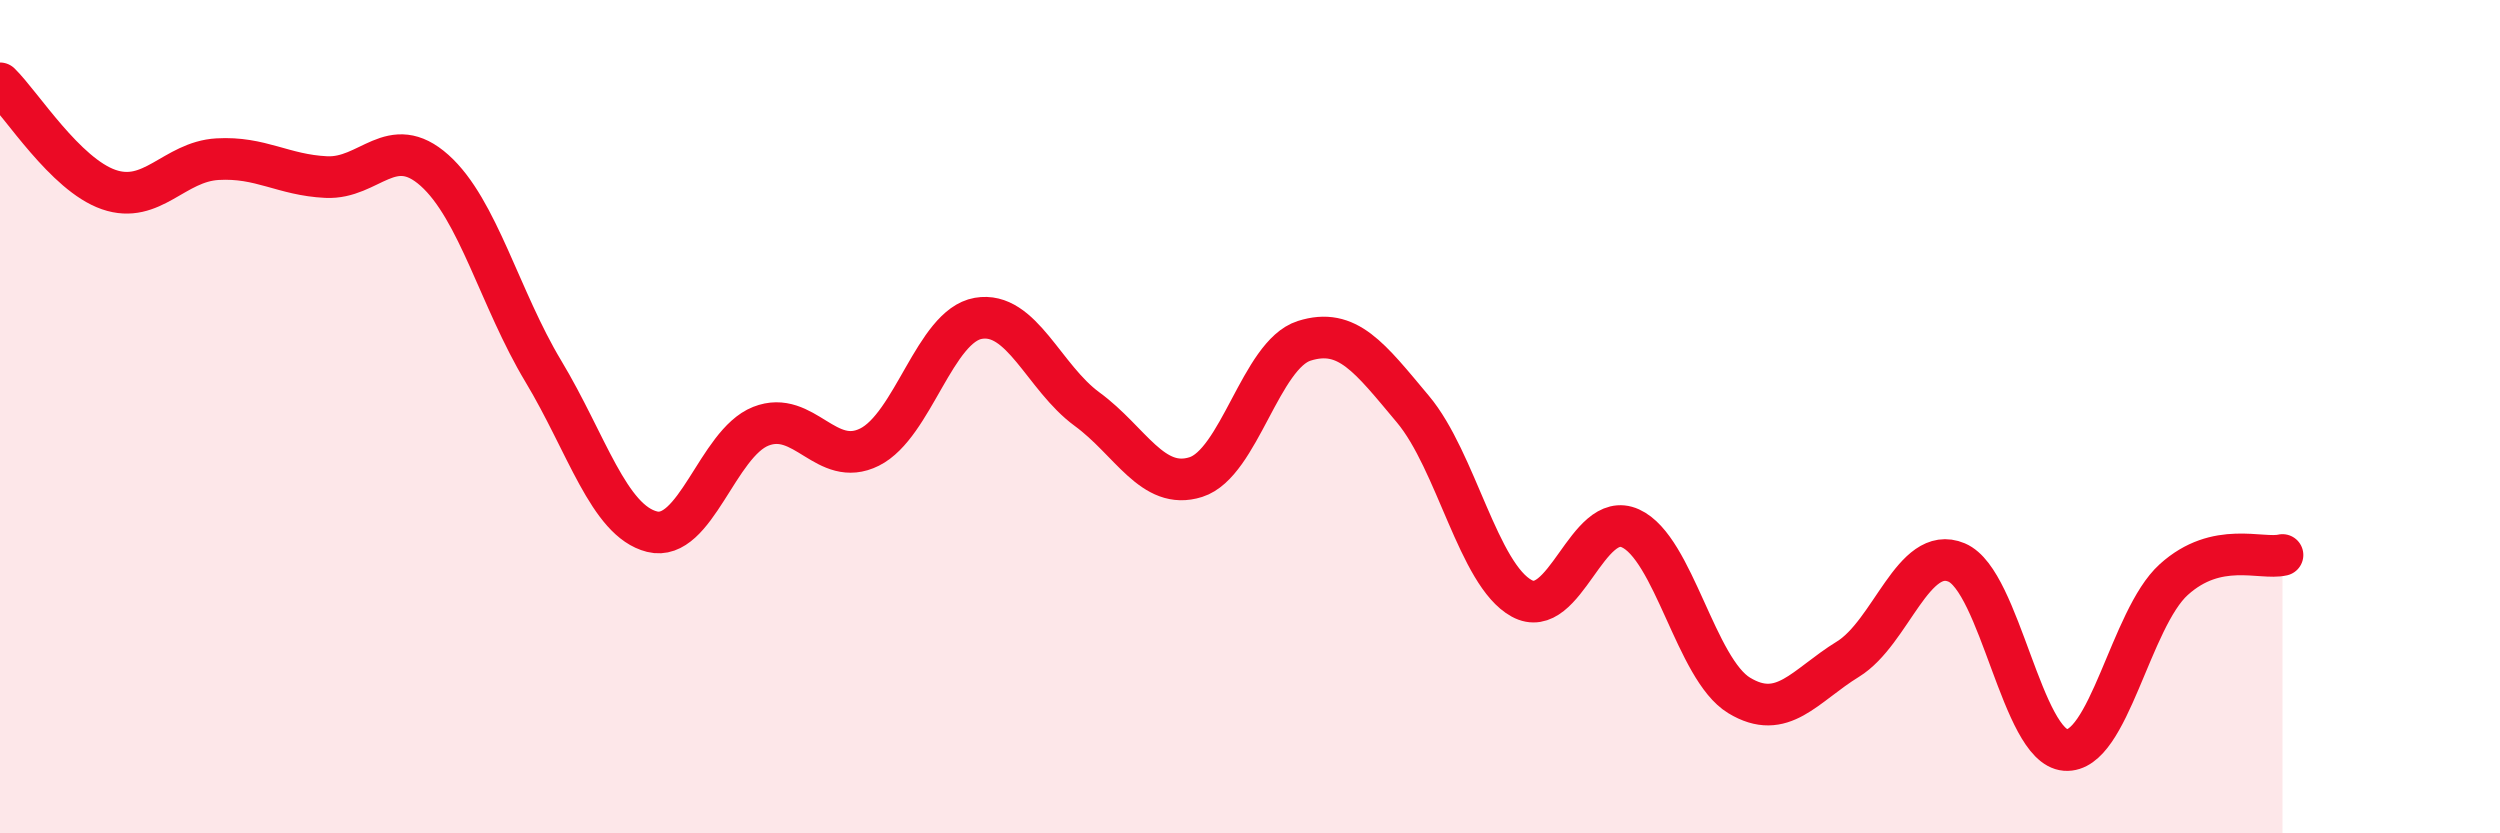 
    <svg width="60" height="20" viewBox="0 0 60 20" xmlns="http://www.w3.org/2000/svg">
      <path
        d="M 0,2 C 0.52,2.51 1.57,4.19 2.61,4.55 C 3.65,4.91 4.18,3.88 5.22,3.82 C 6.26,3.76 6.79,4.2 7.83,4.25 C 8.87,4.3 9.39,3.16 10.43,4.09 C 11.47,5.02 12,7.18 13.04,8.91 C 14.08,10.64 14.61,12.5 15.65,12.76 C 16.69,13.02 17.22,10.64 18.26,10.23 C 19.3,9.82 19.83,11.25 20.87,10.73 C 21.91,10.21 22.44,7.82 23.48,7.64 C 24.52,7.46 25.05,9.06 26.09,9.82 C 27.13,10.58 27.66,11.78 28.7,11.45 C 29.74,11.12 30.26,8.51 31.3,8.18 C 32.34,7.85 32.87,8.58 33.91,9.82 C 34.95,11.06 35.48,13.79 36.52,14.36 C 37.56,14.93 38.09,12.21 39.13,12.68 C 40.17,13.15 40.7,16.06 41.74,16.69 C 42.78,17.32 43.31,16.46 44.35,15.82 C 45.39,15.18 45.92,13.06 46.96,13.5 C 48,13.94 48.53,17.92 49.57,18 C 50.61,18.08 51.13,14.85 52.17,13.91 C 53.21,12.97 54.26,13.44 54.78,13.32L54.78 20L0 20Z"
        fill="#EB0A25"
        opacity="0.1"
        stroke-linecap="round"
        stroke-linejoin="round"
      />
      <path
        d="M 0,2 C 0.52,2.51 1.57,4.19 2.61,4.55 C 3.65,4.91 4.18,3.88 5.22,3.82 C 6.26,3.76 6.79,4.2 7.83,4.25 C 8.87,4.3 9.39,3.16 10.43,4.09 C 11.47,5.02 12,7.18 13.04,8.91 C 14.08,10.64 14.61,12.5 15.65,12.76 C 16.69,13.02 17.22,10.64 18.26,10.23 C 19.3,9.82 19.83,11.25 20.87,10.73 C 21.91,10.21 22.44,7.82 23.48,7.64 C 24.52,7.46 25.05,9.06 26.09,9.82 C 27.13,10.58 27.66,11.78 28.7,11.45 C 29.74,11.12 30.26,8.51 31.3,8.18 C 32.34,7.85 32.87,8.58 33.91,9.82 C 34.95,11.06 35.48,13.79 36.52,14.36 C 37.56,14.93 38.09,12.21 39.13,12.68 C 40.17,13.15 40.7,16.06 41.74,16.69 C 42.78,17.32 43.31,16.46 44.35,15.82 C 45.39,15.18 45.92,13.06 46.96,13.5 C 48,13.94 48.53,17.92 49.57,18 C 50.61,18.08 51.13,14.85 52.17,13.91 C 53.21,12.97 54.26,13.44 54.78,13.32"
        stroke="#EB0A25"
        stroke-width="1"
        fill="none"
        stroke-linecap="round"
        stroke-linejoin="round"
      />
    </svg>
  